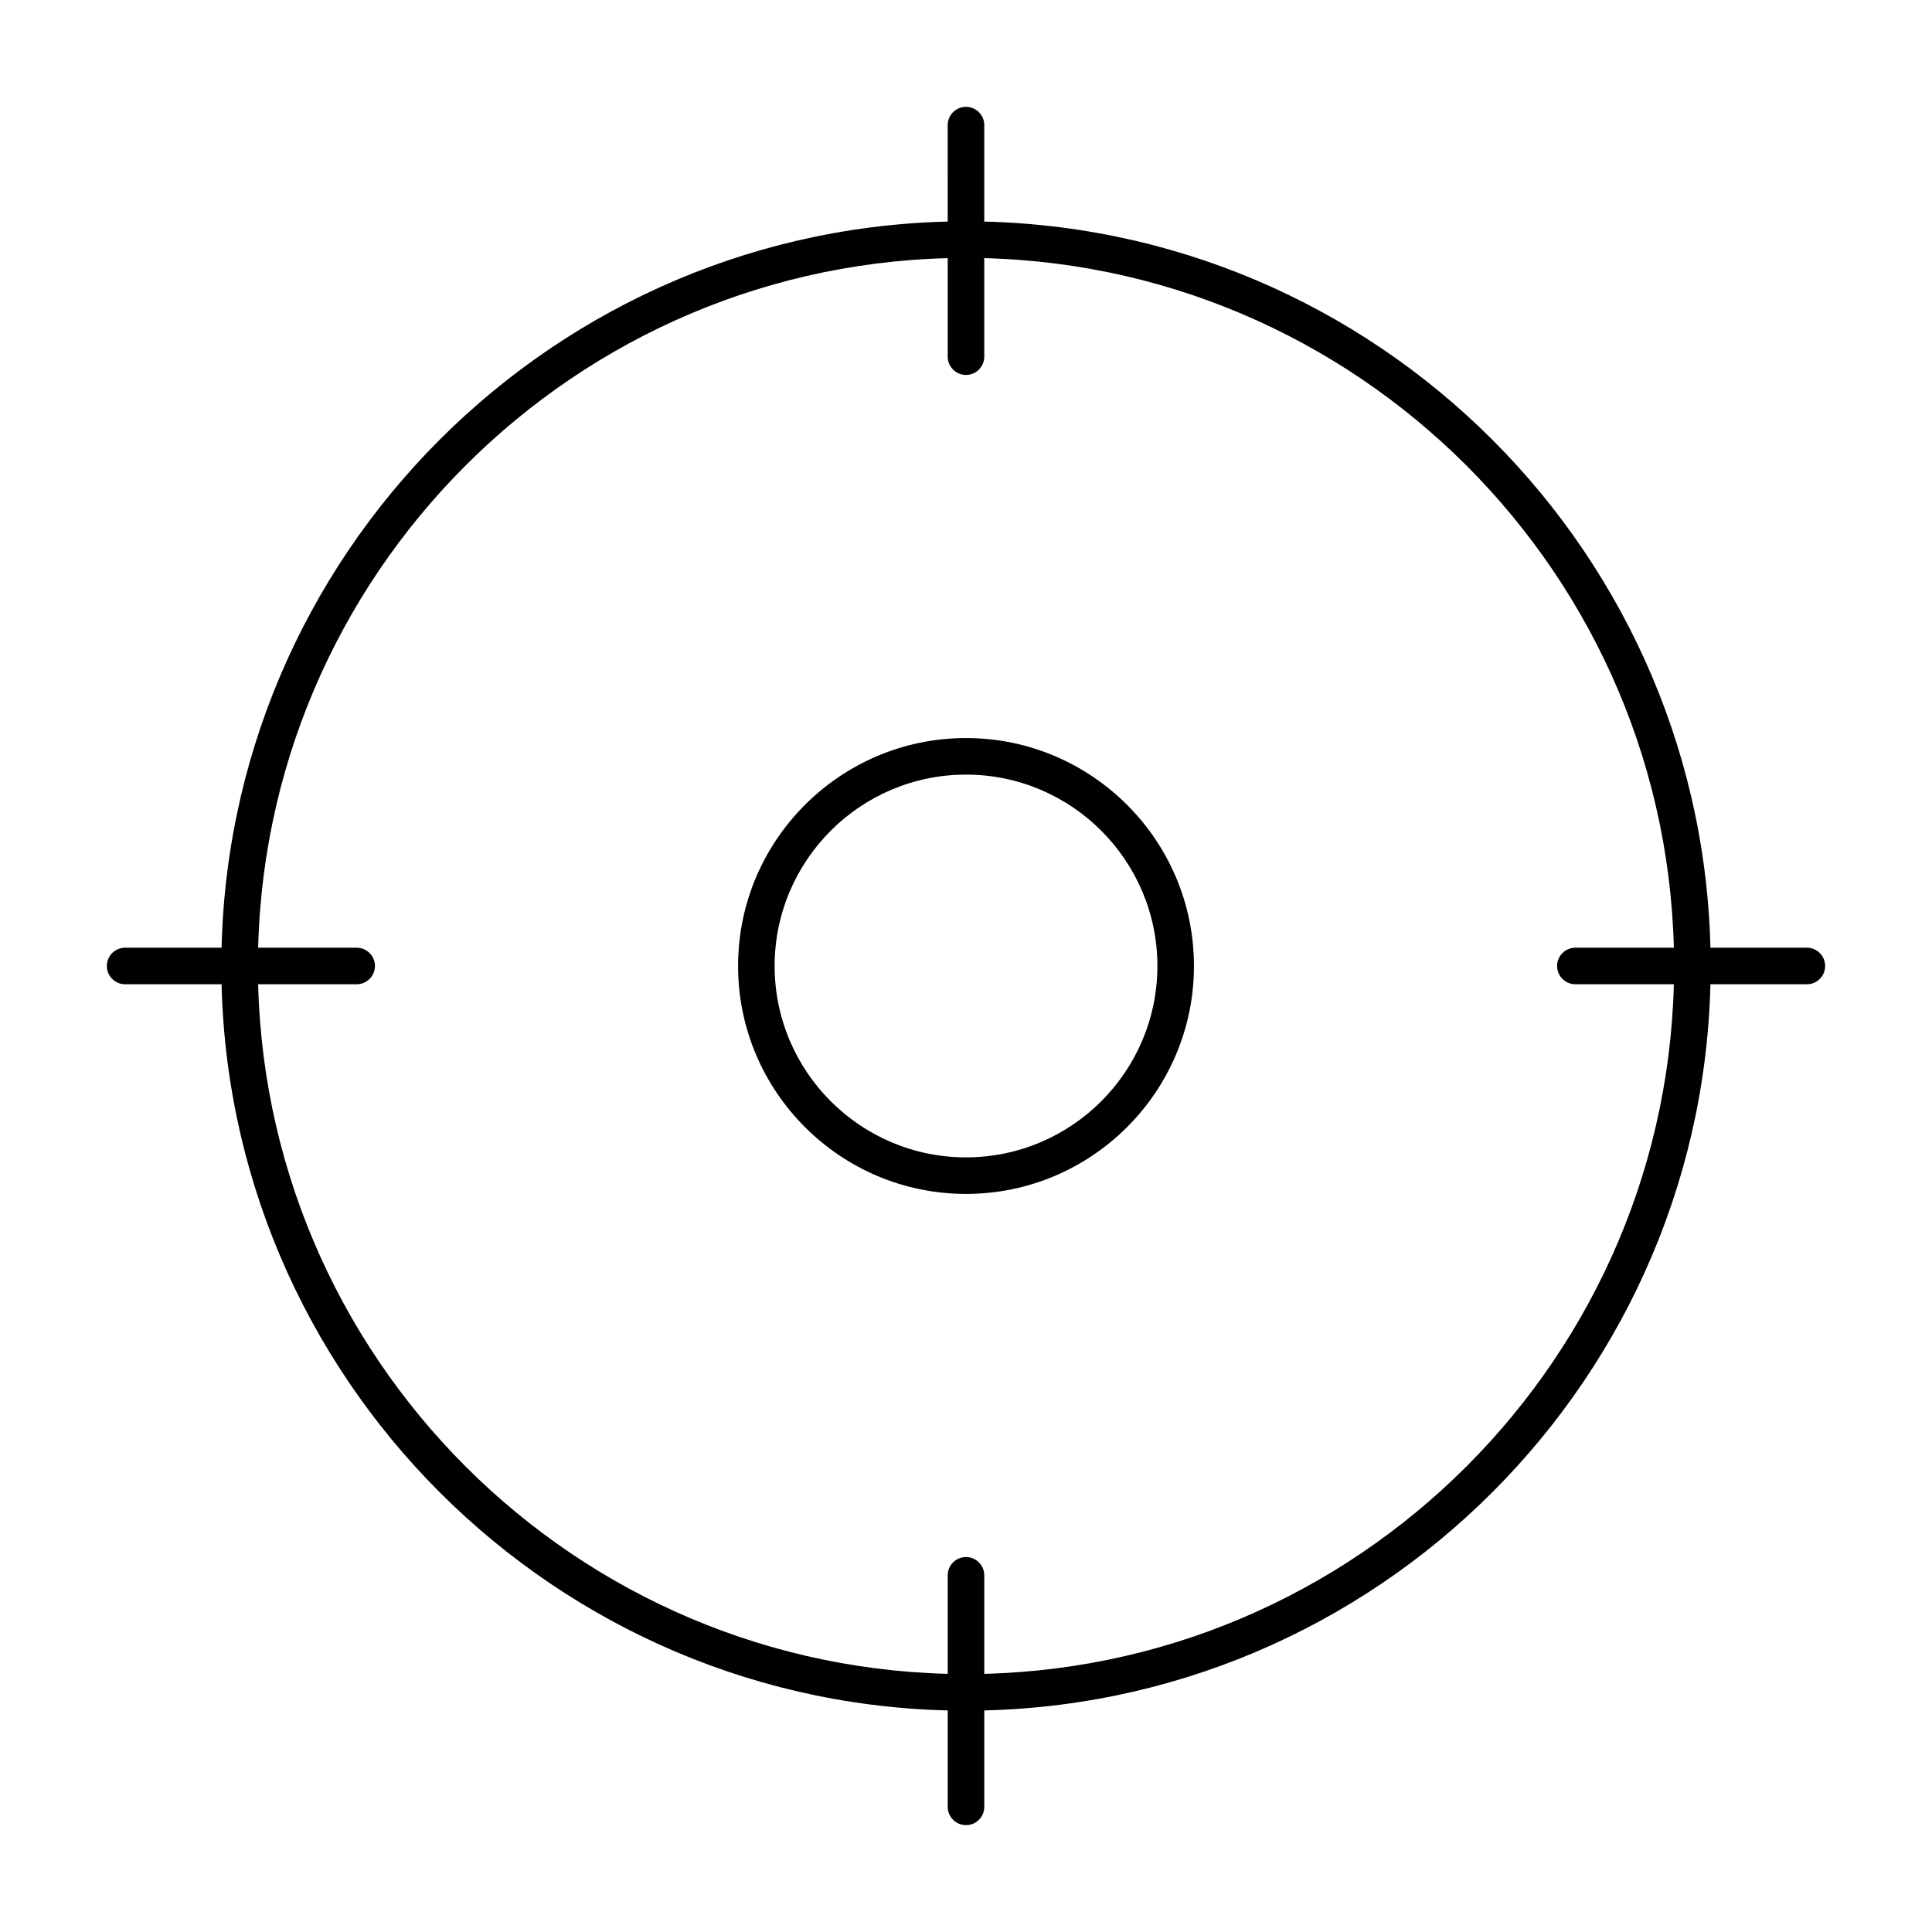 <?xml version="1.0" encoding="UTF-8"?>
<!-- Uploaded to: ICON Repo, www.svgrepo.com, Generator: ICON Repo Mixer Tools -->
<svg fill="#000000" width="800px" height="800px" version="1.1" viewBox="144 144 512 512" xmlns="http://www.w3.org/2000/svg">
 <g>
  <path d="m400 597.34c-108.82 0-197.34-88.527-197.34-197.34s88.52-197.34 197.34-197.34c108.82 0 197.34 88.527 197.34 197.34s-88.523 197.34-197.34 197.34zm0-384.99c-103.47 0-187.65 84.18-187.65 187.65 0 103.47 84.18 187.65 187.65 187.65 103.47 0 187.65-84.18 187.65-187.65 0-103.47-84.18-187.65-187.65-187.65z"/>
  <path d="m400 460.4c-33.305 0-60.402-27.098-60.402-60.402 0-33.309 27.098-60.406 60.402-60.406 33.312 0 60.41 27.098 60.41 60.406 0 33.305-27.098 60.402-60.41 60.402zm0-111.12c-27.969 0-50.715 22.75-50.715 50.719 0 27.965 22.746 50.715 50.715 50.715 27.969-0.004 50.723-22.754 50.723-50.715 0-27.969-22.754-50.719-50.723-50.719z"/>
  <path d="m622.84 404.84h-61.348c-2.676 0-4.844-2.168-4.844-4.844s2.168-4.844 4.844-4.844l61.348-0.004c2.676 0 4.844 2.168 4.844 4.844 0.004 2.68-2.164 4.848-4.844 4.848z"/>
  <path d="m238.52 404.84h-61.359c-2.676 0-4.844-2.168-4.844-4.844s2.168-4.844 4.844-4.844h61.359c2.676 0 4.844 2.168 4.844 4.844s-2.168 4.844-4.844 4.844z"/>
  <path d="m400 627.68c-2.676 0-4.844-2.168-4.844-4.844v-61.355c0-2.676 2.168-4.844 4.844-4.844s4.844 2.168 4.844 4.844v61.352c0 2.68-2.168 4.848-4.844 4.848z"/>
  <path d="m400 243.36c-2.676 0-4.844-2.168-4.844-4.844l-0.004-61.355c0-2.676 2.168-4.844 4.844-4.844 2.676 0 4.844 2.168 4.844 4.844v61.355c0.004 2.676-2.164 4.844-4.84 4.844z"/>
 </g>
</svg>